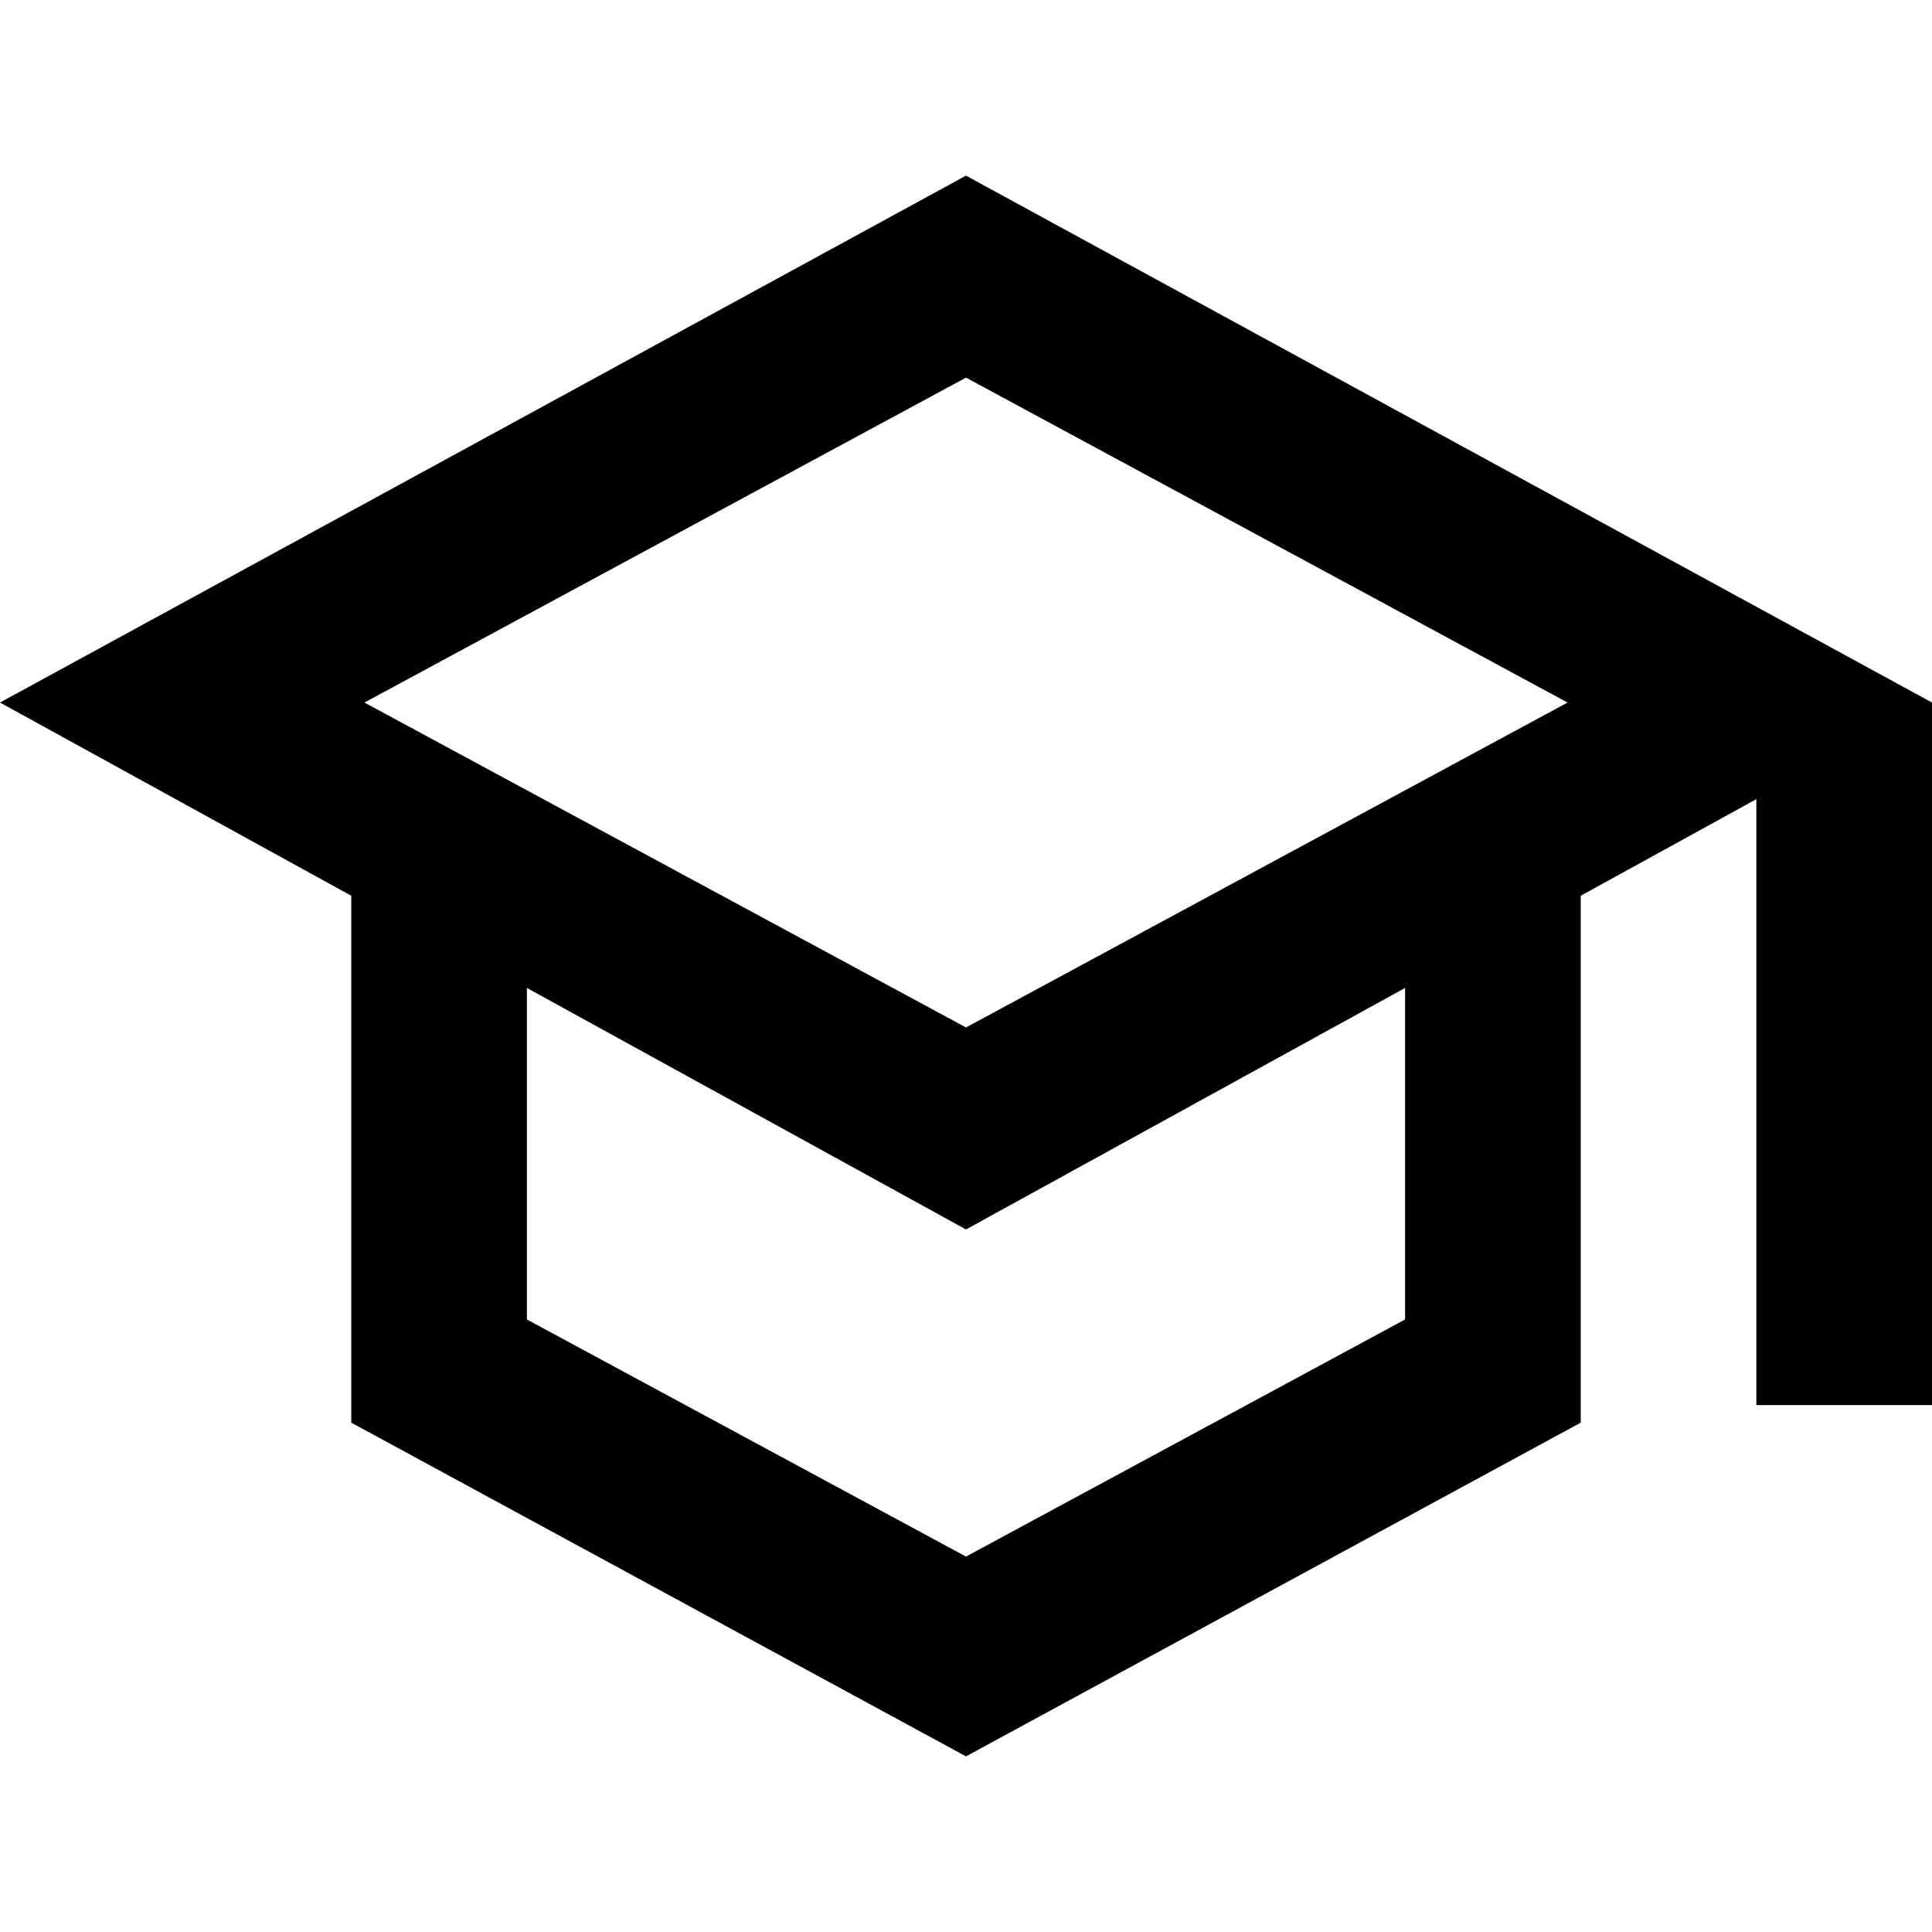 <svg xmlns:inkscape="http://www.inkscape.org/namespaces/inkscape" xmlns:sodipodi="http://sodipodi.sourceforge.net/DTD/sodipodi-0.dtd" xmlns="http://www.w3.org/2000/svg" xmlns:svg="http://www.w3.org/2000/svg" height="48" viewBox="0 -960 1920 1920" width="48" version="1.1" id="svg1" sodipodi:docname="school.svg" inkscape:version="1.4.1 (93de688d07, 2025-03-30)">
  <defs id="defs1"/>
  <path d="M 960,785.455 349.091,453.818 V -69.818 L 0,-261.818 l 960,-523.636 960,523.636 v 698.182 h -174.546 v -602.182 l -174.545,96 V 453.818 Z M 960,61.091 1557.818,-261.818 960,-584.727 362.182,-261.818 Z m 0,525.818 436.364,-235.636 V 21.818 L 960,261.818 523.636,21.818 V 351.273 Z m 0,-525.818 z m 0,196.364 z m 0,0 z" id="path1" style="stroke-width:2.182"/>
</svg>
